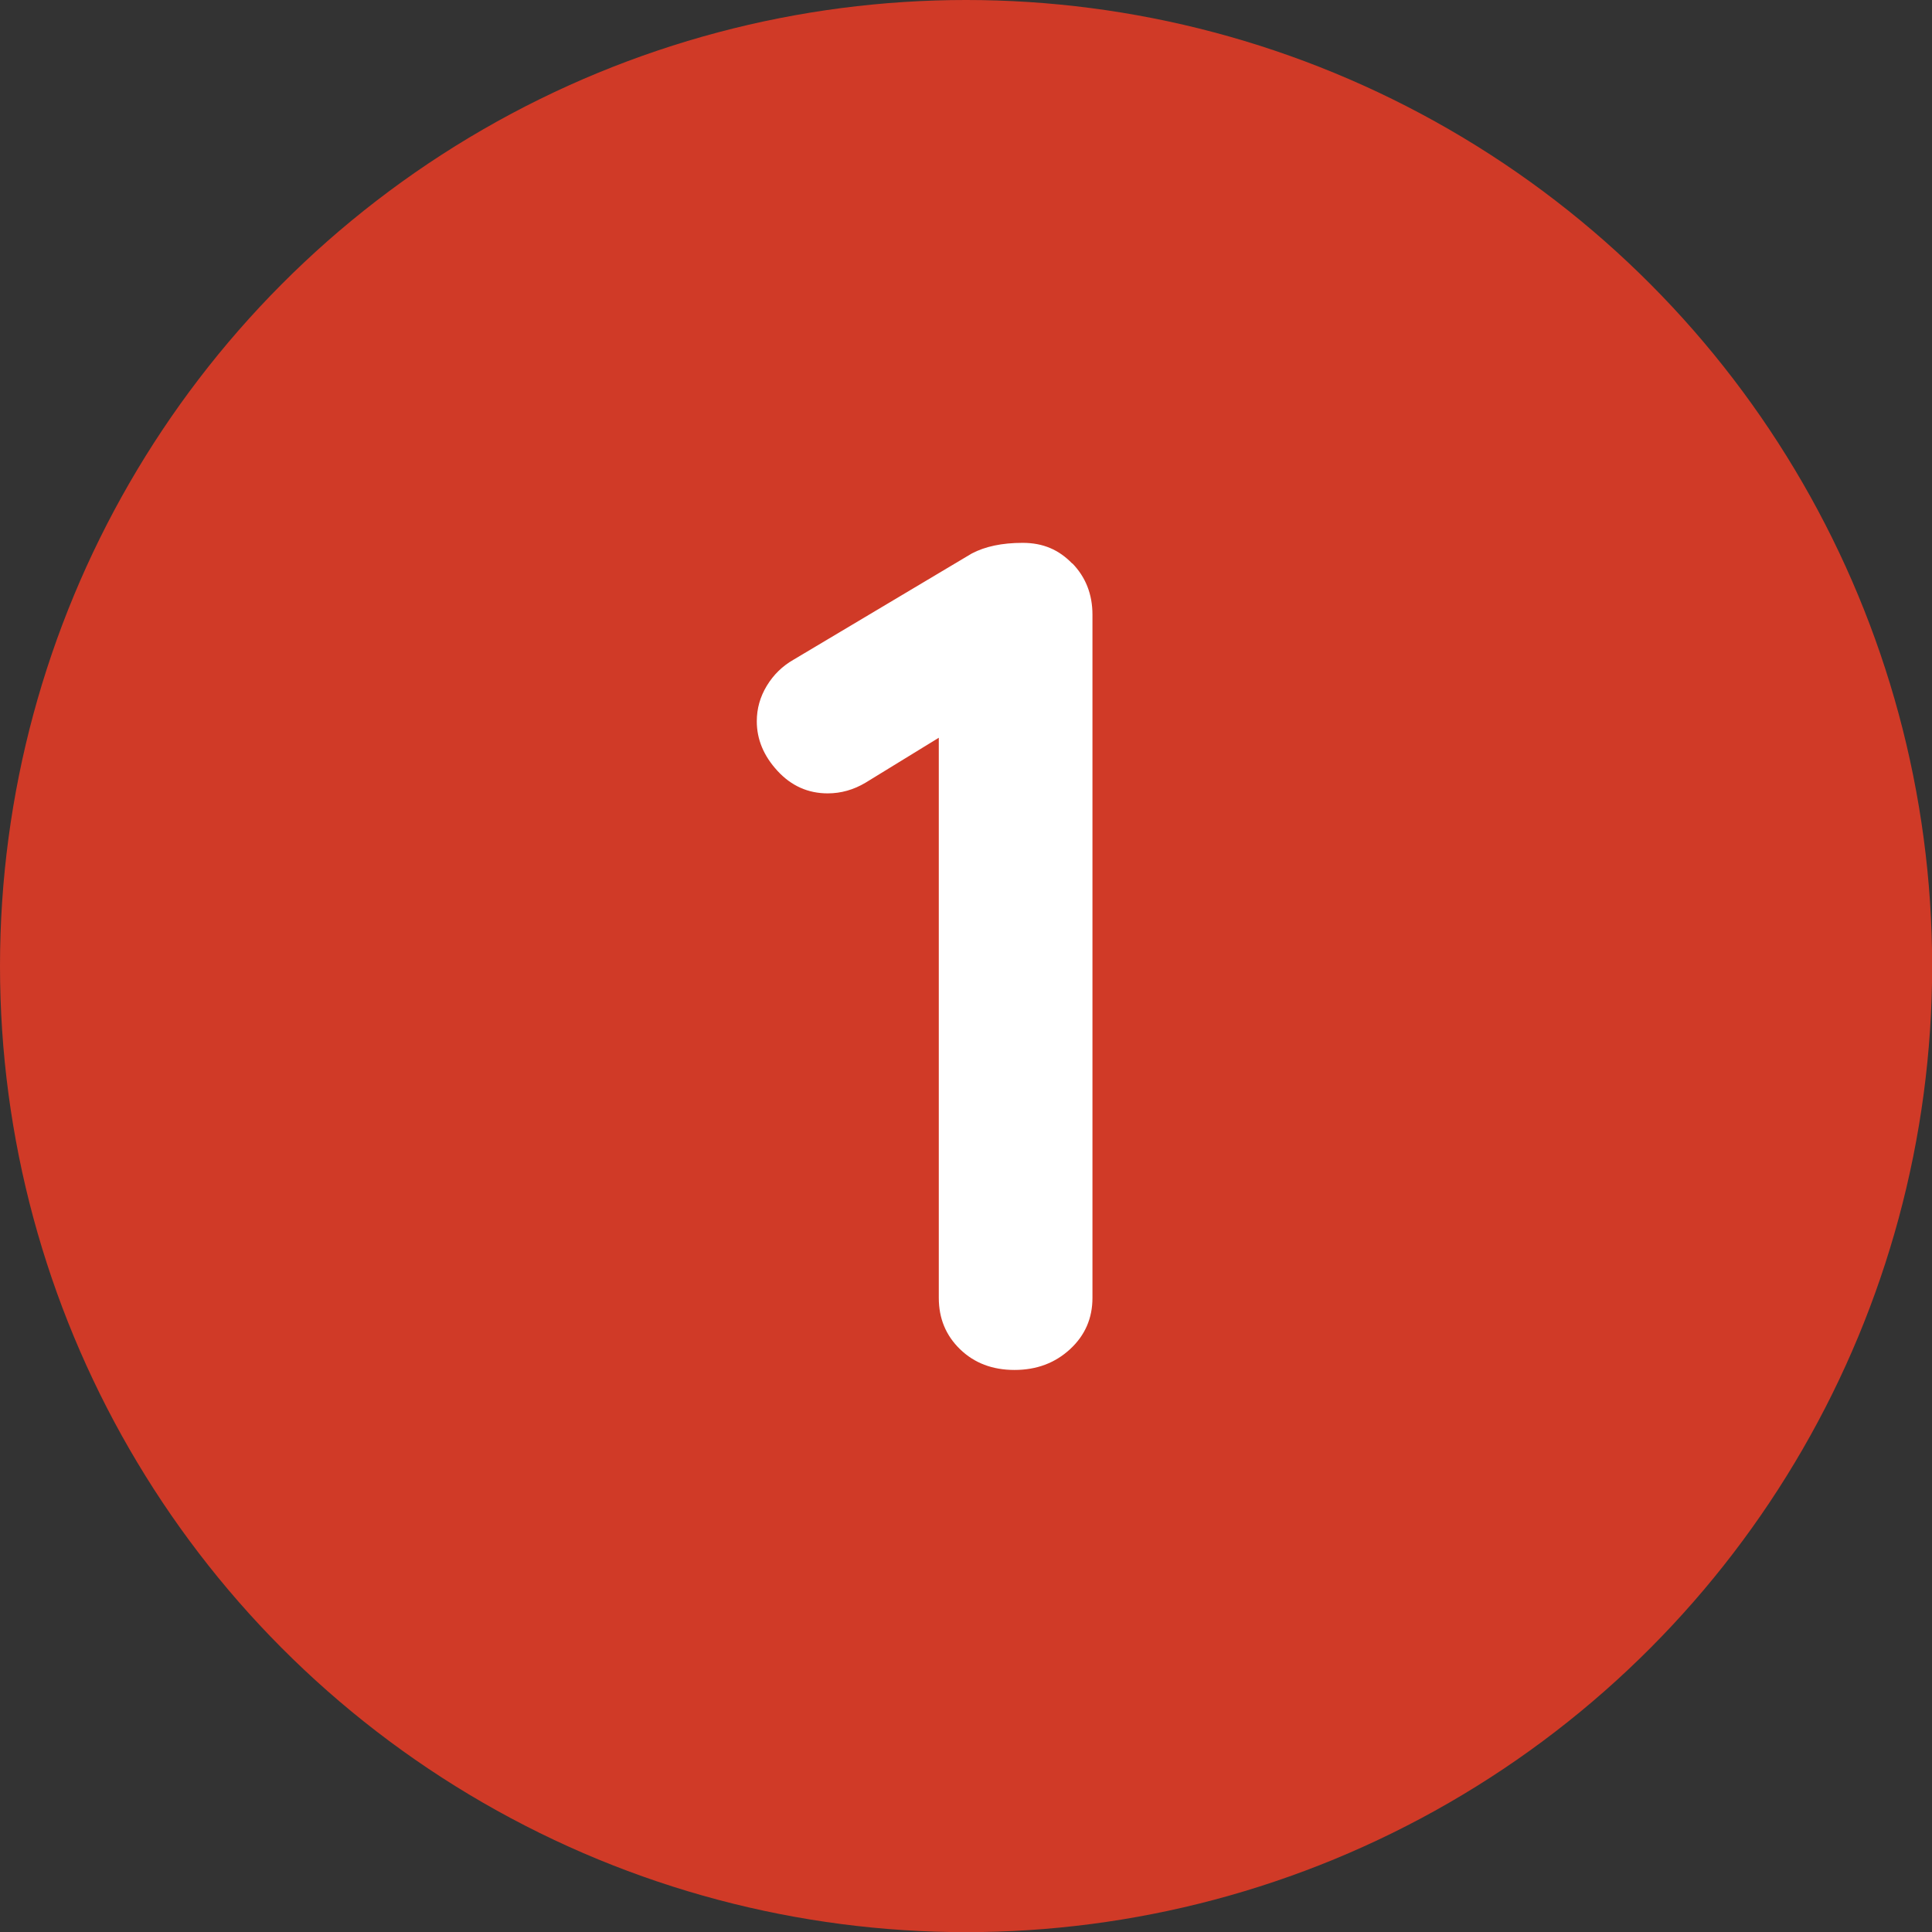 <svg xmlns="http://www.w3.org/2000/svg" id="Layer_2" data-name="Layer 2" viewBox="0 0 128.87 128.87"><rect x="0" y="0" width="128.87" height="128.87" fill="#333333" stroke="none"/><defs><style>      .cls-1 {        fill: #d03a27;      }      .cls-2 {        fill: #fff;      }    </style></defs><g id="Layer_2-2" data-name="Layer 2"><circle class="cls-1" cx="64.44" cy="64.44" r="64.44"></circle><path class="cls-2" d="M71.53,37.58c.89.92,1.34,2.06,1.34,3.43v45.56c0,1.37-.5,2.51-1.5,3.43-1,.92-2.23,1.38-3.7,1.38s-2.68-.46-3.63-1.38c-.95-.92-1.42-2.06-1.42-3.43v-37.36l-4.89,3c-.79.47-1.63.71-2.52.71-1.31,0-2.43-.5-3.35-1.5-.92-1-1.38-2.1-1.38-3.31,0-.84.22-1.63.67-2.37.45-.74,1.04-1.31,1.77-1.73l11.9-7.09c.89-.47,2.02-.71,3.39-.71s2.42.46,3.31,1.38Z"></path></g></svg>